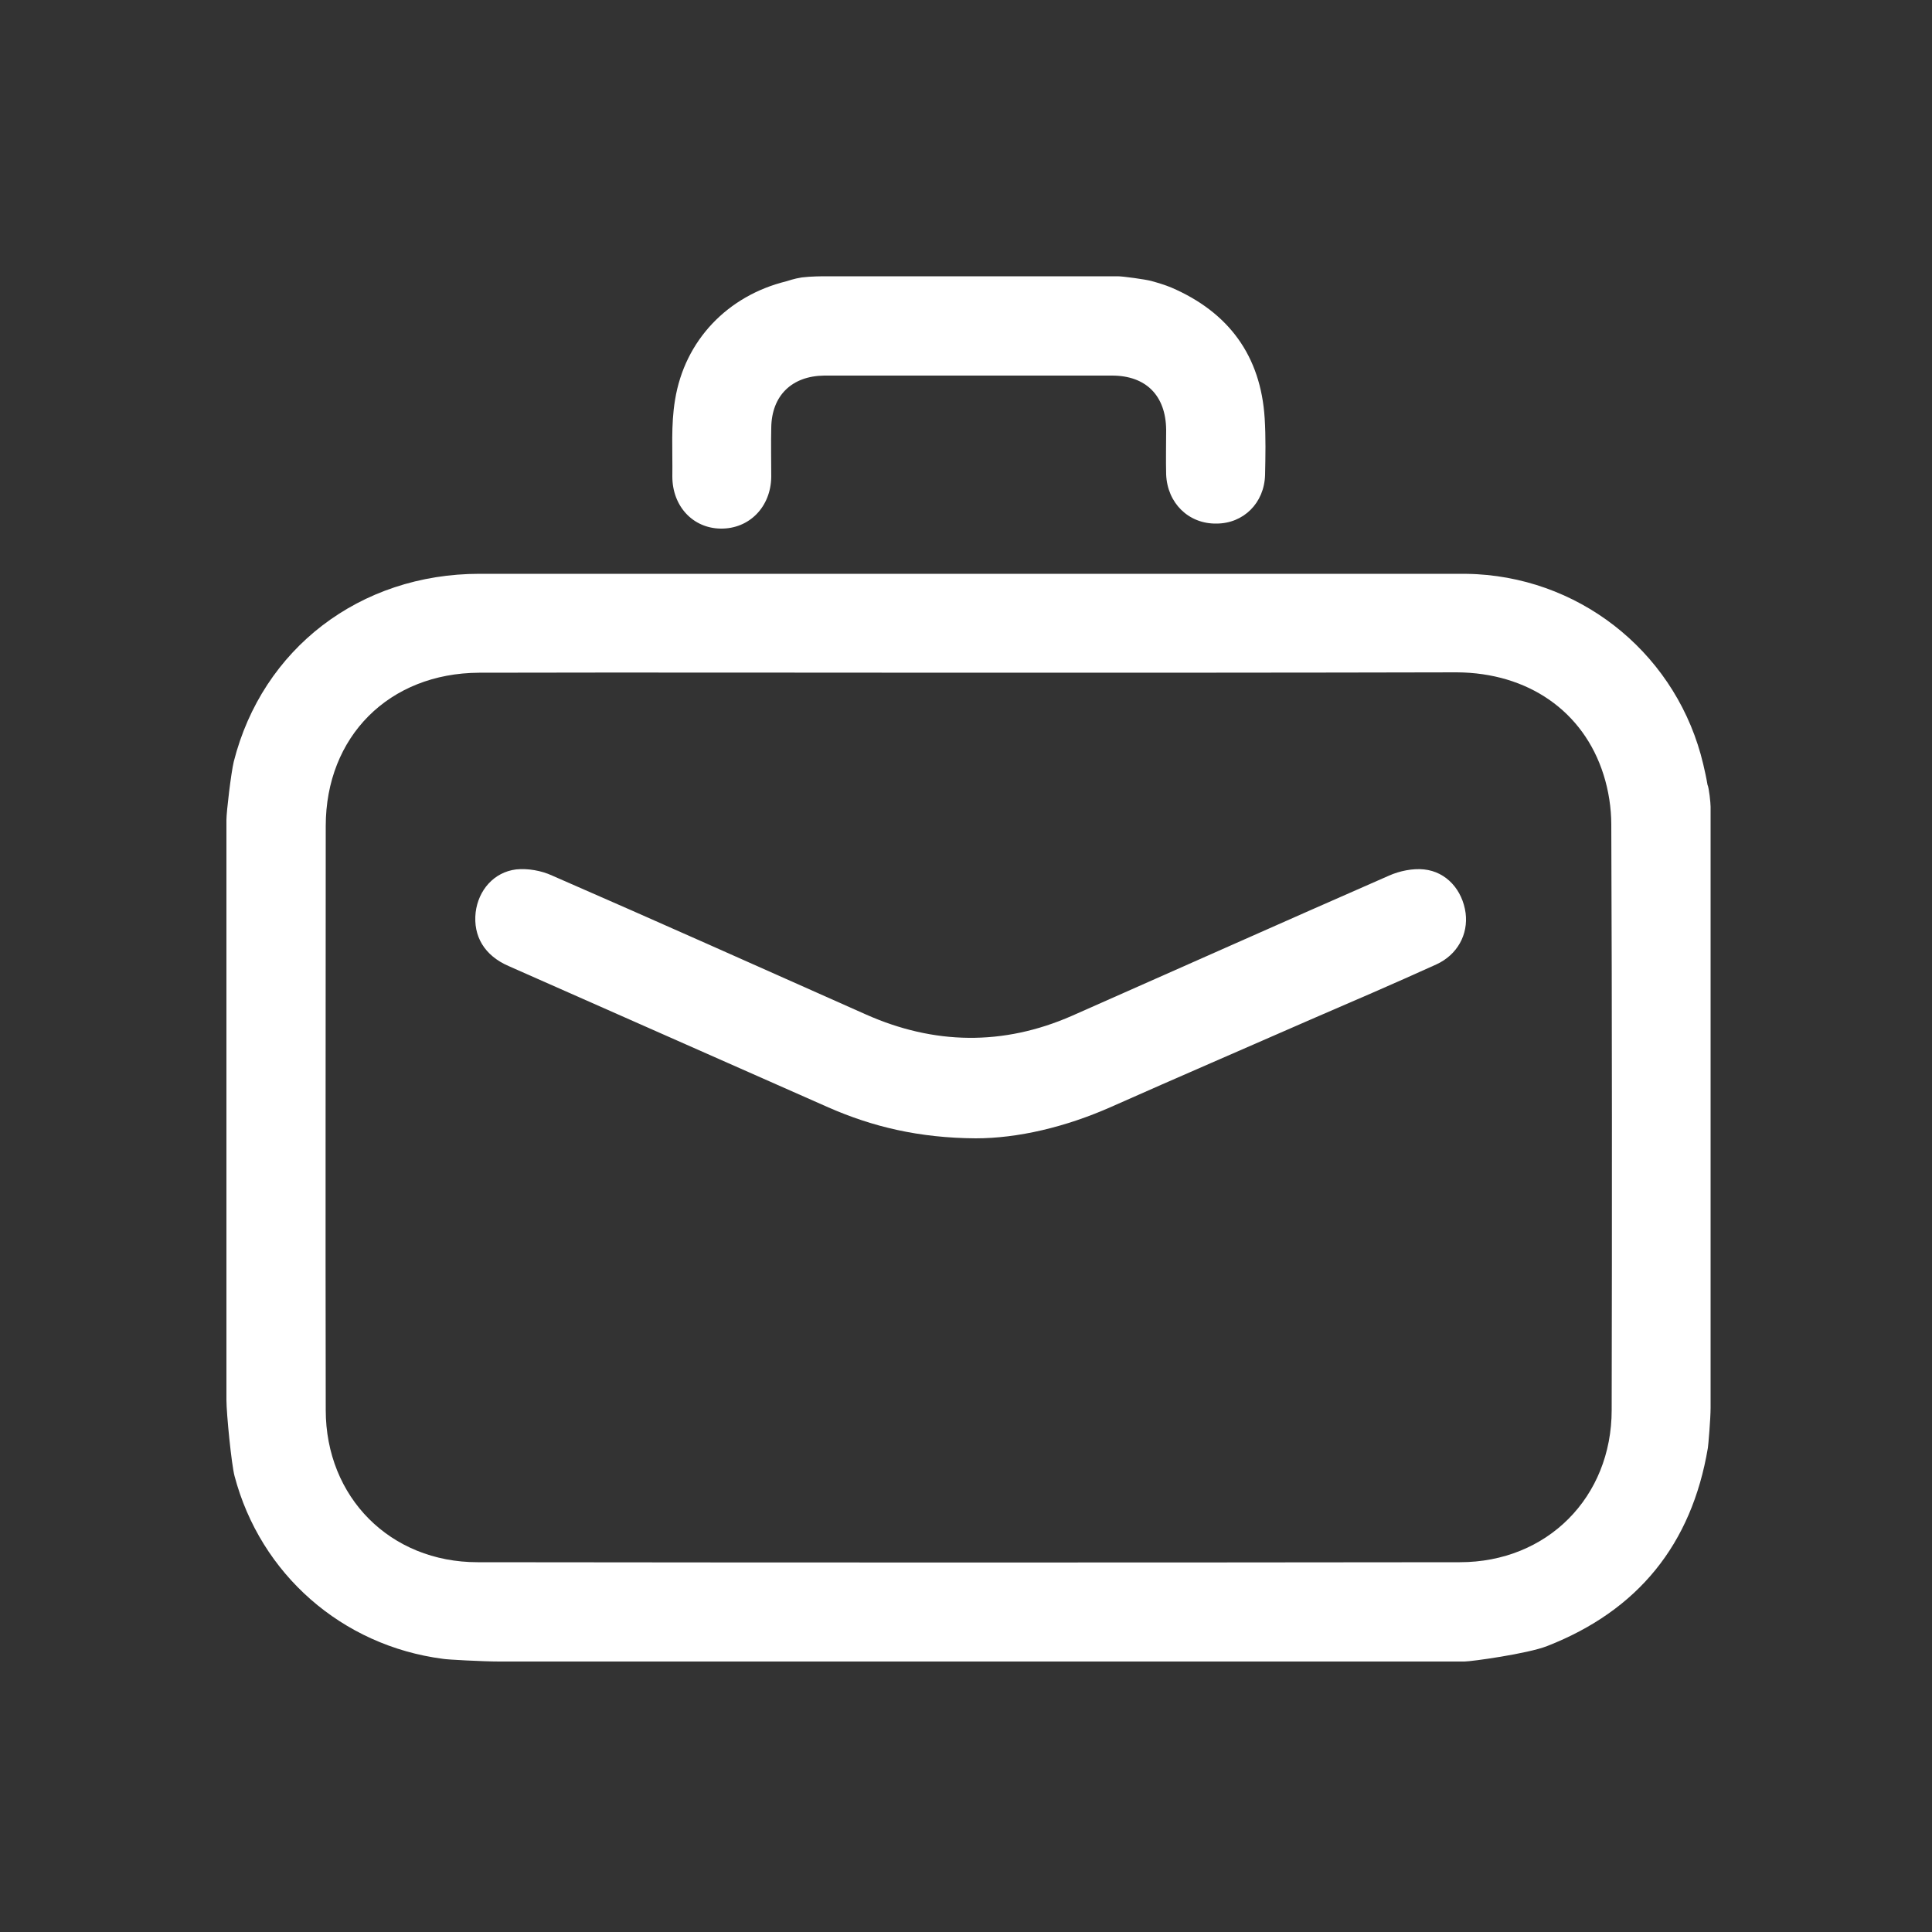 <?xml version="1.0" encoding="utf-8"?>
<!-- Generator: Adobe Illustrator 23.0.5, SVG Export Plug-In . SVG Version: 6.00 Build 0)  -->
<svg version="1.1" id="Слой_1" xmlns="http://www.w3.org/2000/svg" xmlns:xlink="http://www.w3.org/1999/xlink" x="0px" y="0px"
	 viewBox="0 0 500 500" style="enable-background:new 0 0 500 500;" xml:space="preserve">
<rect x="0" y="0" width="500" height="500" fill="#333333" stroke="none"/>
<style type="text/css">
	.st0{fill:#FFFFFF;}
</style>
<path class="st0" d="M442.7,208.8c0,51.8,0,103.7,0,155.5c0,2.9-0.6,9.8-0.7,10.4c-4.2,25-18.1,42.1-41.6,51.3c-5.1,2-19.7,4-21.4,4
	c-83.3,0-166.5,0-249.8,0c-4,0-13.7-0.5-14.6-0.7c-26.1-3.4-47.2-21.9-53.9-47.3c-0.8-3-2.1-16.2-2.1-19.7c0-50,0-100.1,0-150.1
	c0-2.1,1.2-12.2,1.9-15.1c7.4-29.2,32.6-48.6,63.6-48.6c84.3,0,168.6,0,252.9,0c1.7,0,3.5,0,5.2,0.1c28.3,1.6,52.1,21.6,58.6,49.2
	c0.4,1.7,0.8,3.5,1.1,5.3C442.3,203.9,442.7,207.8,442.7,208.8z M250.7,174.1c-42.2,0-84.5-0.1-126.7,0
	c-23.3,0.1-39.7,16.5-39.7,39.7c0,50.4-0.1,100.7,0,151.1c0,22.6,16.7,39.4,39.3,39.4c84.7,0.1,169.5,0.1,254.2,0
	c22.6,0,39.3-16.8,39.3-39.4c0.1-50.5,0.1-101-0.1-151.5c0-4.3-0.7-8.8-2-12.9c-5.2-16.5-19.6-26.4-38-26.5
	C335,174.1,292.9,174.1,250.7,174.1z"/>
<path class="st0" d="M297.9,72.7c1.8,0.5,3.5,1,5.2,1.7c14.9,6.4,23.2,17.7,24.2,33.9c0.3,4.9,0.2,9.7,0.1,14.6
	c-0.2,7.3-5.6,12.6-12.6,12.6c-7.2,0.1-12.7-5.3-13-12.7c-0.1-3.9,0-7.7,0-11.6c-0.1-8.8-5.2-14-14-14c-21.6,0-43.2,0-64.8,0
	c-3.2,0-6.5,0-9.7,0c-8.4,0.1-13.6,5.2-13.7,13.5c-0.1,4.2,0,8.5,0,12.7c-0.1,7.8-5.7,13.5-13.1,13.4c-7.2-0.1-12.5-5.8-12.5-13.5
	c0.1-6.6-0.4-13.3,0.7-19.8c2.5-15.5,13.7-27,28.8-30.7c0.4-0.1,2-0.7,4-1c2.4-0.3,5.3-0.3,6.4-0.3c25.1,0,50.2,0,75.4,0
	C290.6,71.5,296.4,72.3,297.9,72.7z"/>
<path class="st0" d="M252.5,294.6c-14.7-0.1-26.7-3-38.1-8c-27.6-12.2-55.2-24.4-82.8-36.6c-6.2-2.7-9.2-7.7-8.5-13.9
	c0.7-5.7,4.7-10.4,10.5-11.1c3-0.3,6.5,0.3,9.3,1.6c27.1,11.8,54.1,23.9,81.1,35.9c17.7,7.9,35.6,8.2,53.4,0.4
	c27.4-12.1,54.7-24.3,82.1-36.3c2.7-1.2,6.1-1.9,9-1.6c5.9,0.6,10,5.4,10.8,11.3c0.7,5.5-2.1,10.8-7.6,13.3
	c-10.8,4.9-21.7,9.6-32.6,14.3c-17.1,7.5-34.3,14.9-51.4,22.5C275.8,291.7,263.4,294.6,252.5,294.6z"/>
</svg>
